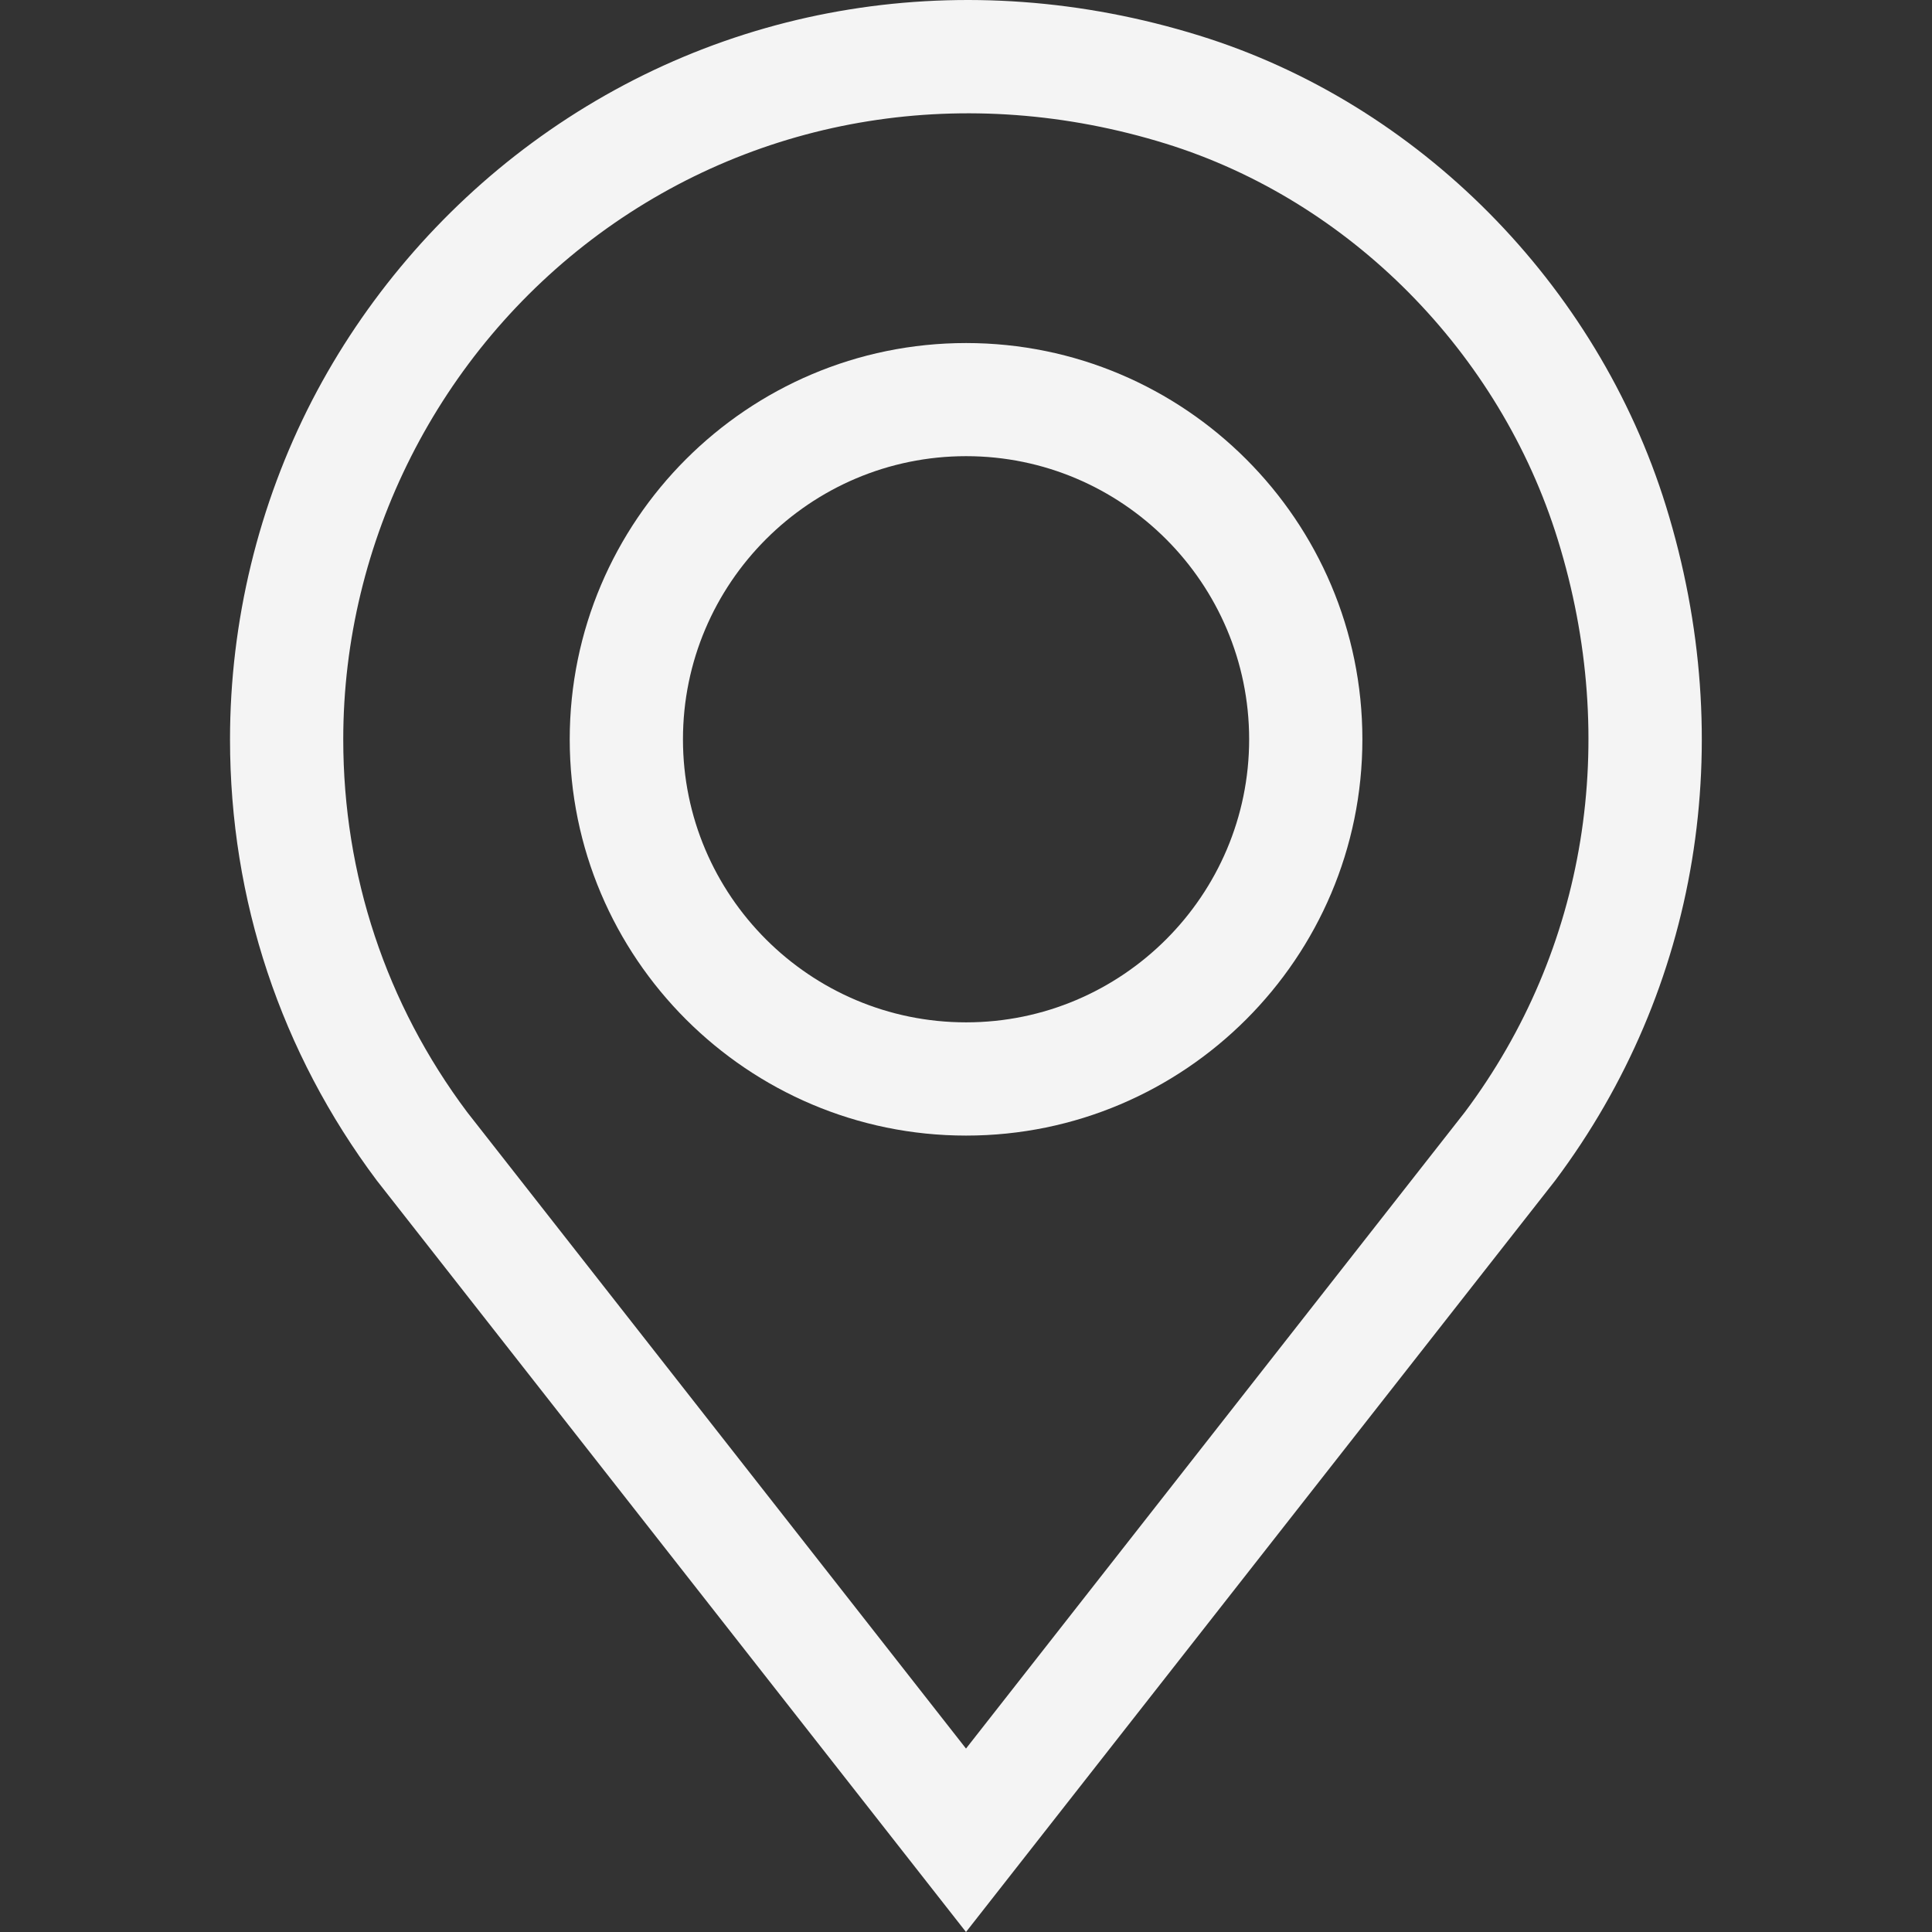 <?xml version="1.0" encoding="UTF-8"?> <svg xmlns="http://www.w3.org/2000/svg" width="18" height="18" viewBox="0 0 18 18" fill="none"><rect x="0" y="0" width="18" height="18" fill="#333333" stroke="none"/><g clip-path="url(#clip0_356_7517)"><path d="M15.522 4.717C14.88 2.643 13.214 0.963 11.172 0.331C8.998 -0.343 6.731 0.023 4.954 1.333C4.102 1.961 3.395 2.789 2.909 3.728C2.408 4.699 2.143 5.791 2.143 6.888C2.143 8.384 2.616 9.805 3.511 10.999L9 18L14.482 11.008L14.489 10.999C15.828 9.212 16.205 6.923 15.522 4.717ZM13.648 10.361L9 16.291L4.352 10.361C3.597 9.353 3.198 8.152 3.198 6.888C3.198 5.041 4.088 3.282 5.579 2.182C7.085 1.073 9.009 0.765 10.86 1.338C12.574 1.869 13.974 3.283 14.514 5.029C15.095 6.906 14.78 8.849 13.648 10.361Z" fill="#F4F4F4"></path><path d="M9.001 3.196C6.965 3.196 5.308 4.852 5.308 6.888C5.308 8.924 6.965 10.58 9.001 10.58C11.037 10.58 12.693 8.924 12.693 6.888C12.693 4.852 11.037 3.196 9.001 3.196ZM9.001 9.525C7.546 9.525 6.363 8.342 6.363 6.888C6.363 5.434 7.546 4.25 9.001 4.25C10.455 4.25 11.638 5.434 11.638 6.888C11.638 8.342 10.455 9.525 9.001 9.525Z" fill="#F4F4F4"></path></g><defs><clipPath id="clip0_356_7517"><rect width="18" height="18" fill="white"></rect></clipPath></defs></svg> 